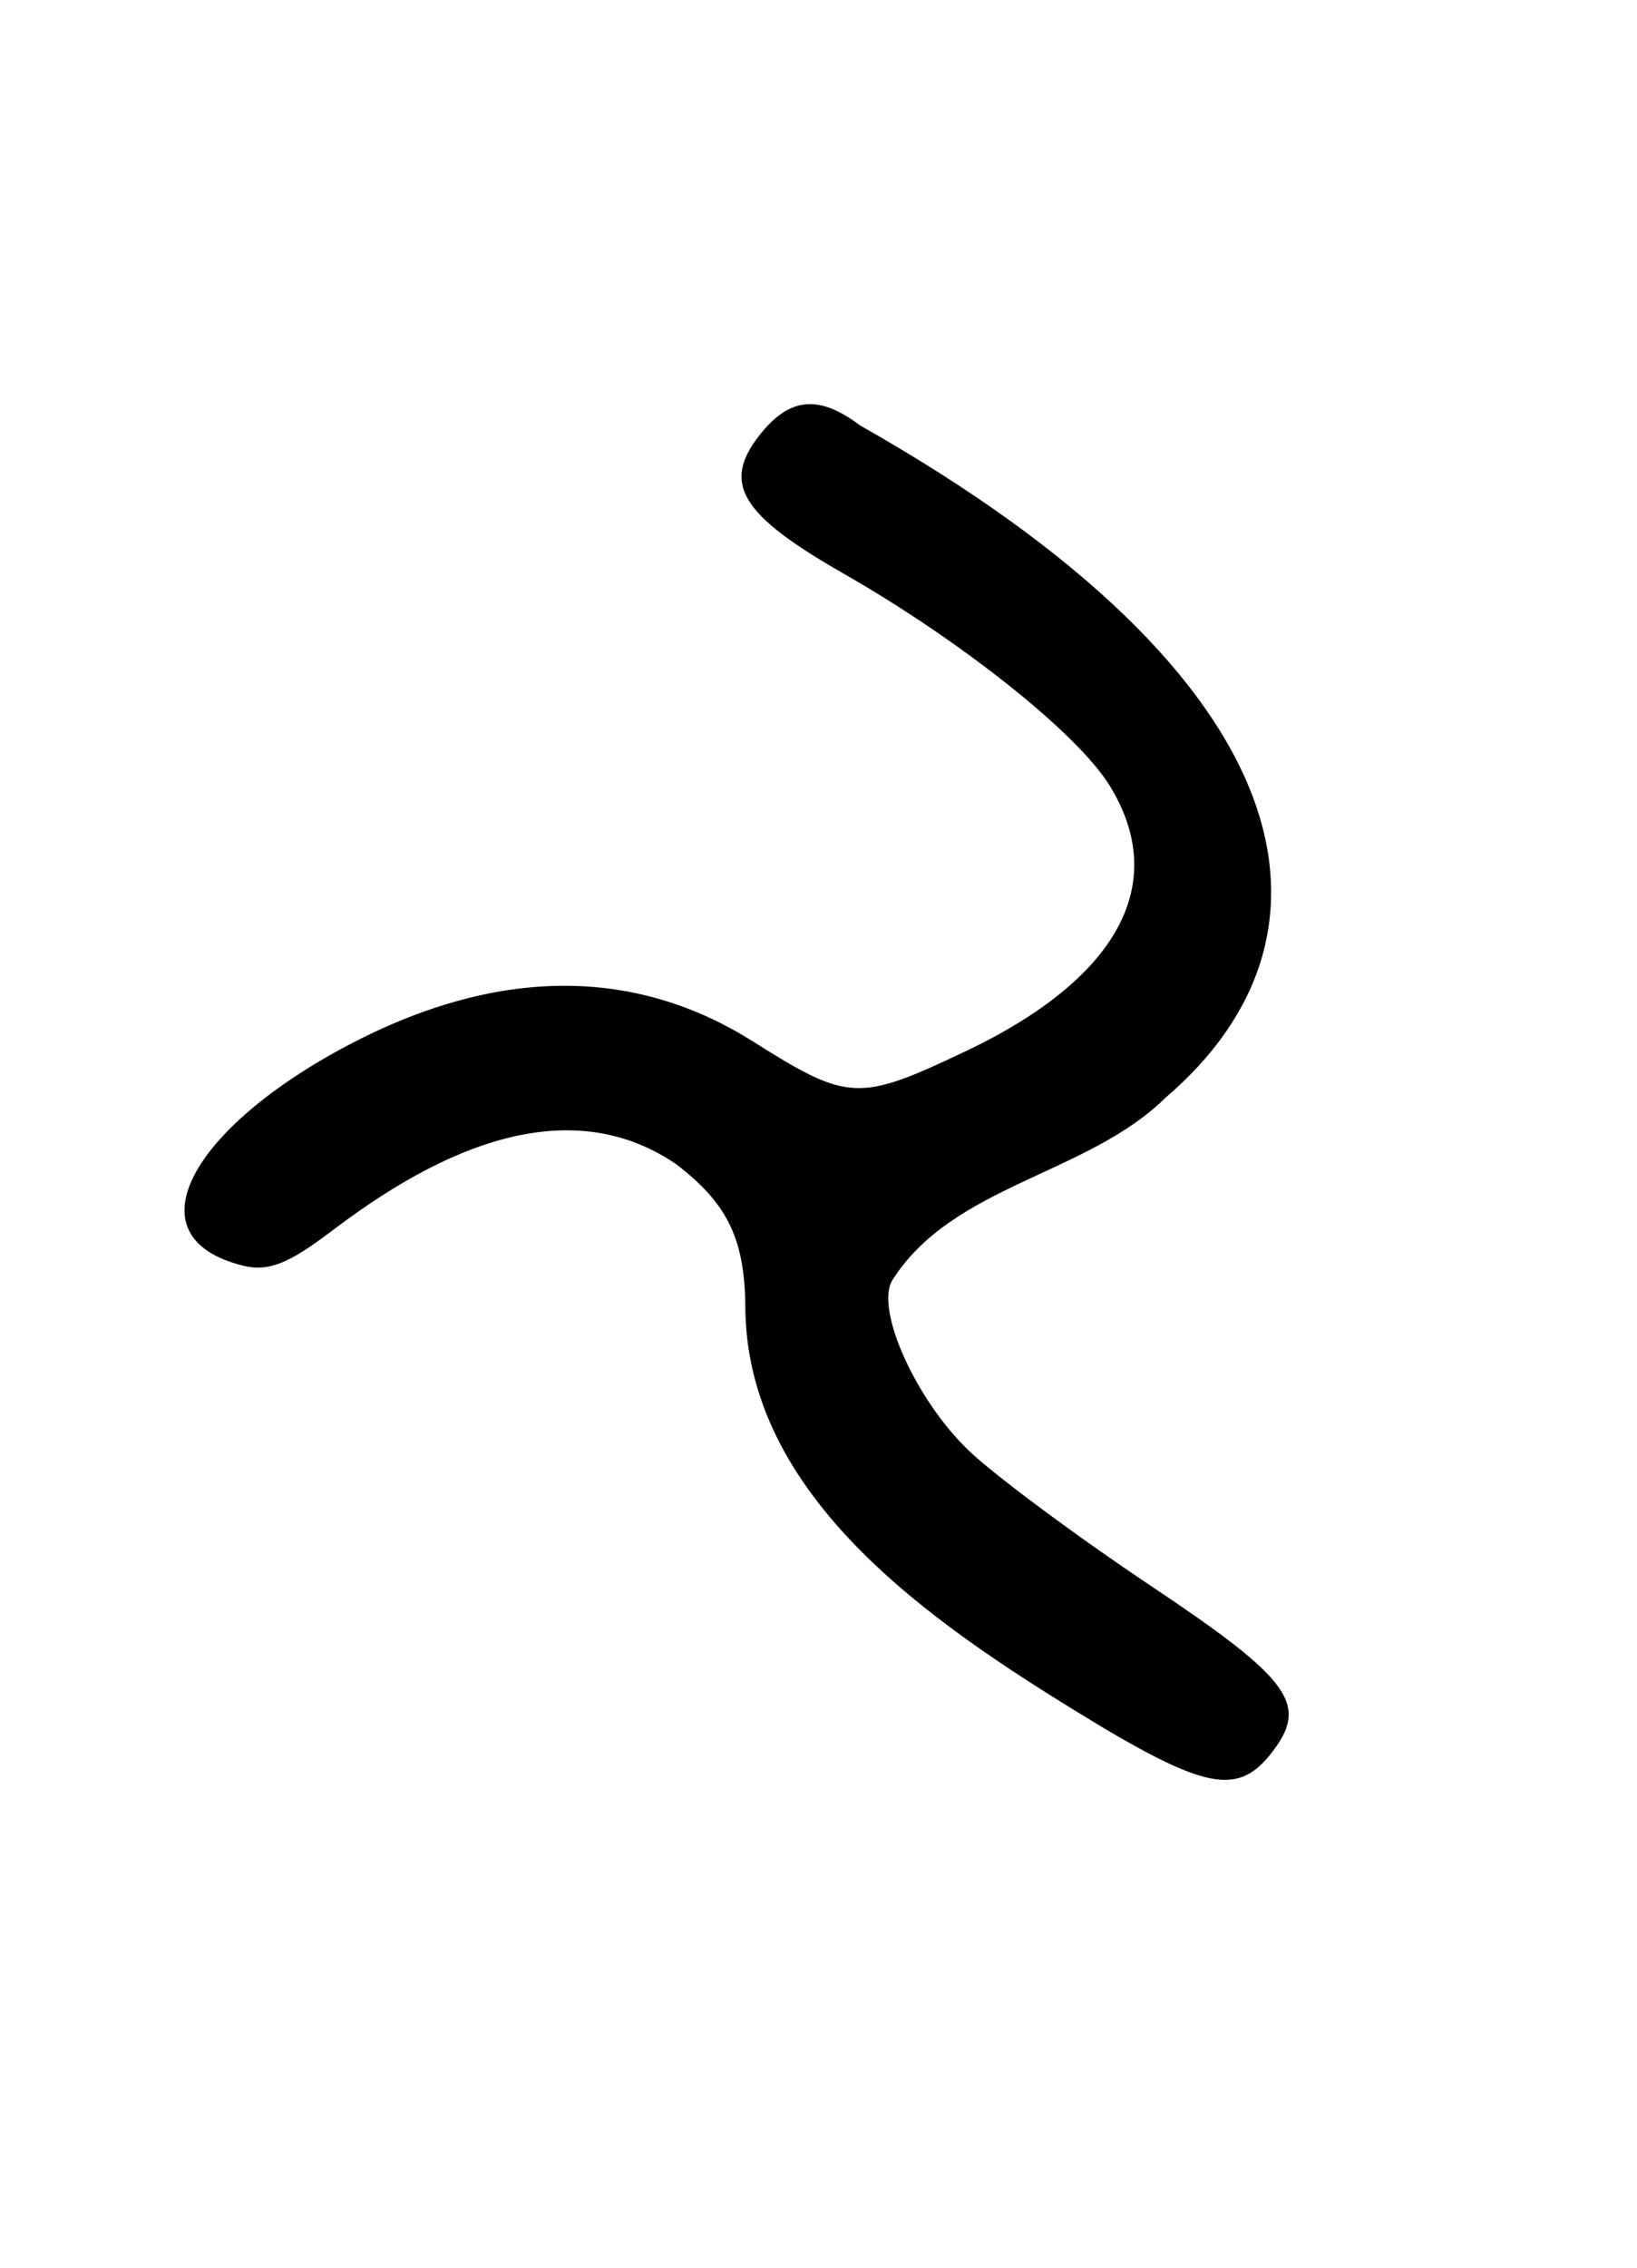 <?xml version="1.0" encoding="UTF-8" standalone="no"?>
<!-- Created with Inkscape (http://www.inkscape.org/) -->

<svg
   xmlns:dc="http://purl.org/dc/elements/1.1/"
   xmlns:cc="http://creativecommons.org/ns#"
   xmlns:rdf="http://www.w3.org/1999/02/22-rdf-syntax-ns#"
   xmlns:svg="http://www.w3.org/2000/svg"
   xmlns="http://www.w3.org/2000/svg"
   xmlns:sodipodi="http://sodipodi.sourceforge.net/DTD/sodipodi-0.dtd"
   xmlns:inkscape="http://www.inkscape.org/namespaces/inkscape"
   id="svg2"
   version="1.1"
   inkscape:version="0.48.4 r9939"
   width="130"
   height="180"
   sodipodi:docname="Lydian Л.svg">
  <defs
     id="defs6" />
  <sodipodi:namedview
     pagecolor="#ffffff"
     bordercolor="#666666"
     borderopacity="1"
     objecttolerance="10"
     gridtolerance="10"
     guidetolerance="10"
     inkscape:pageopacity="0"
     inkscape:pageshadow="2"
     inkscape:window-width="1280"
     inkscape:window-height="959"
     id="namedview4"
     showgrid="false"
     inkscape:zoom="4.1"
     inkscape:cx="17.381517"
     inkscape:cy="103.01789"
     inkscape:window-x="-4"
     inkscape:window-y="-4"
     inkscape:window-maximized="1"
     inkscape:current-layer="svg2"
     showguides="true"
     inkscape:guide-bbox="true" />
  <path
     style="fill:#000000;fill-opacity:1"
     d="m 87.688,137.192 c -12.619,-7.63 -28.214,-17.676 -28.497,-33.174 0,-5.579 -1.361,-8.456 -5.491,-11.606 -9.988,-6.837 -21.647,0.988 -27.423,5.346 -3.404,2.583 -5.005,3.201 -6.994,2.702 -9.147,-2.296 -3.922,-11.05 8.445,-17.541 12.367,-6.491 23.129,-5.863 31.987,-0.303 7.651,4.832 8.449,4.872 16.949,0.838 C 88.814,77.689 92.919,70.121 88.113,62.346 85.55,58.198 76.355,50.88 66.963,45.513 c -8.15,-4.658 -9.656,-7.145 -6.643,-10.975 2.375,-3.019 4.703,-3.242 7.987,-0.765 35.676,20.182 39.332,40.468 24.261,53.349 -6.258,6.164 -16.91,6.906 -21.727,14.528 -1.326,2.349 1.904,9.492 6.109,13.508 2.058,1.966 8.579,6.805 14.492,10.754 11.139,7.44 12.543,9.4 9.5,13.27 -2.537,3.227 -5.046,2.851 -13.253,-1.989 z"
     id="path4427"
     inkscape:connector-curvature="0"
     sodipodi:nodetypes="ccccszcsssscccsssc" />
</svg>
